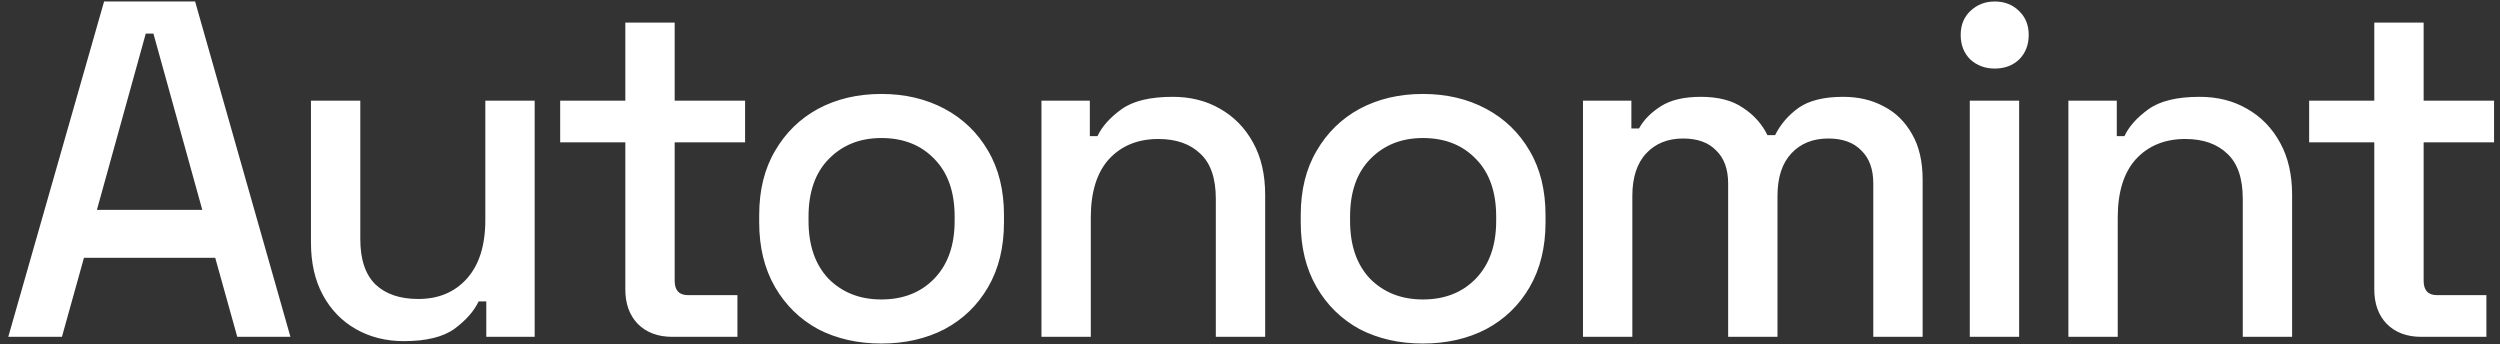 <svg width="167" height="23" viewBox="0 0 167 23" fill="none" xmlns="http://www.w3.org/2000/svg">
<rect x="0" y="0" width="167" height="23" fill="#333333" stroke="none"/>
<path d="M0.553 22.5L6.953 0.1H13.033L19.401 22.5H15.849L14.377 17.22H5.609L4.137 22.5H0.553ZM6.473 14.02H13.513L10.249 2.244H9.737L6.473 14.02ZM26.98 22.788C25.785 22.788 24.718 22.521 23.78 21.988C22.841 21.455 22.105 20.697 21.572 19.716C21.038 18.735 20.772 17.561 20.772 16.196V6.724H24.068V15.972C24.068 17.337 24.409 18.351 25.092 19.012C25.774 19.652 26.724 19.972 27.94 19.972C29.284 19.972 30.361 19.524 31.172 18.628C32.004 17.711 32.42 16.399 32.42 14.692V6.724H35.716V22.5H32.484V20.132H31.972C31.673 20.772 31.14 21.38 30.372 21.956C29.604 22.511 28.473 22.788 26.98 22.788ZM44.908 22.5C43.948 22.5 43.18 22.212 42.604 21.636C42.049 21.06 41.772 20.292 41.772 19.332V9.508H37.42V6.724H41.772V1.508H45.068V6.724H49.772V9.508H45.068V18.756C45.068 19.396 45.367 19.716 45.964 19.716H49.26V22.5H44.908ZM58.874 22.948C57.295 22.948 55.887 22.628 54.65 21.988C53.434 21.327 52.474 20.388 51.77 19.172C51.066 17.956 50.714 16.516 50.714 14.852V14.372C50.714 12.708 51.066 11.279 51.77 10.084C52.474 8.868 53.434 7.929 54.65 7.268C55.887 6.607 57.295 6.276 58.874 6.276C60.452 6.276 61.86 6.607 63.098 7.268C64.335 7.929 65.306 8.868 66.01 10.084C66.714 11.279 67.066 12.708 67.066 14.372V14.852C67.066 16.516 66.714 17.956 66.01 19.172C65.306 20.388 64.335 21.327 63.098 21.988C61.86 22.628 60.452 22.948 58.874 22.948ZM58.874 20.004C60.324 20.004 61.498 19.545 62.394 18.628C63.311 17.689 63.77 16.399 63.77 14.756V14.468C63.77 12.825 63.322 11.545 62.426 10.628C61.53 9.689 60.346 9.22 58.874 9.22C57.444 9.22 56.271 9.689 55.354 10.628C54.458 11.545 54.01 12.825 54.01 14.468V14.756C54.01 16.399 54.458 17.689 55.354 18.628C56.271 19.545 57.444 20.004 58.874 20.004ZM69.569 22.5V6.724H72.801V9.092H73.313C73.612 8.452 74.145 7.855 74.913 7.3C75.681 6.745 76.822 6.468 78.337 6.468C79.532 6.468 80.588 6.735 81.505 7.268C82.444 7.801 83.18 8.559 83.713 9.54C84.246 10.5 84.513 11.663 84.513 13.028V22.5H81.217V13.284C81.217 11.919 80.876 10.916 80.193 10.276C79.51 9.615 78.572 9.284 77.377 9.284C76.012 9.284 74.913 9.732 74.081 10.628C73.27 11.524 72.865 12.825 72.865 14.532V22.5H69.569ZM95.049 22.948C93.47 22.948 92.062 22.628 90.825 21.988C89.609 21.327 88.649 20.388 87.945 19.172C87.241 17.956 86.889 16.516 86.889 14.852V14.372C86.889 12.708 87.241 11.279 87.945 10.084C88.649 8.868 89.609 7.929 90.825 7.268C92.062 6.607 93.47 6.276 95.049 6.276C96.627 6.276 98.035 6.607 99.273 7.268C100.51 7.929 101.481 8.868 102.185 10.084C102.889 11.279 103.241 12.708 103.241 14.372V14.852C103.241 16.516 102.889 17.956 102.185 19.172C101.481 20.388 100.51 21.327 99.273 21.988C98.035 22.628 96.627 22.948 95.049 22.948ZM95.049 20.004C96.499 20.004 97.673 19.545 98.569 18.628C99.486 17.689 99.945 16.399 99.945 14.756V14.468C99.945 12.825 99.497 11.545 98.601 10.628C97.705 9.689 96.521 9.22 95.049 9.22C93.619 9.22 92.446 9.689 91.529 10.628C90.633 11.545 90.185 12.825 90.185 14.468V14.756C90.185 16.399 90.633 17.689 91.529 18.628C92.446 19.545 93.619 20.004 95.049 20.004ZM105.744 22.5V6.724H108.976V8.58H109.488C109.787 8.025 110.267 7.535 110.928 7.108C111.589 6.681 112.485 6.468 113.616 6.468C114.789 6.468 115.728 6.713 116.432 7.204C117.157 7.673 117.701 8.281 118.064 9.028H118.576C118.939 8.303 119.461 7.695 120.144 7.204C120.848 6.713 121.84 6.468 123.12 6.468C124.144 6.468 125.051 6.681 125.84 7.108C126.629 7.513 127.259 8.132 127.728 8.964C128.197 9.775 128.432 10.788 128.432 12.004V22.5H125.136V12.26C125.136 11.3 124.869 10.564 124.336 10.052C123.824 9.519 123.088 9.252 122.128 9.252C121.104 9.252 120.283 9.583 119.664 10.244C119.045 10.905 118.736 11.855 118.736 13.092V22.5H115.44V12.26C115.44 11.3 115.173 10.564 114.64 10.052C114.128 9.519 113.392 9.252 112.432 9.252C111.408 9.252 110.587 9.583 109.968 10.244C109.349 10.905 109.04 11.855 109.04 13.092V22.5H105.744ZM131.582 22.5V6.724H134.878V22.5H131.582ZM133.246 4.58C132.606 4.58 132.062 4.377 131.614 3.972C131.187 3.545 130.974 3.001 130.974 2.34C130.974 1.679 131.187 1.145 131.614 0.74C132.062 0.313 132.606 0.1 133.246 0.1C133.907 0.1 134.451 0.313 134.878 0.74C135.304 1.145 135.518 1.679 135.518 2.34C135.518 3.001 135.304 3.545 134.878 3.972C134.451 4.377 133.907 4.58 133.246 4.58ZM138.169 22.5V6.724H141.401V9.092H141.913C142.212 8.452 142.745 7.855 143.513 7.3C144.281 6.745 145.422 6.468 146.937 6.468C148.132 6.468 149.188 6.735 150.105 7.268C151.044 7.801 151.78 8.559 152.313 9.54C152.846 10.5 153.113 11.663 153.113 13.028V22.5H149.817V13.284C149.817 11.919 149.476 10.916 148.793 10.276C148.11 9.615 147.172 9.284 145.977 9.284C144.612 9.284 143.513 9.732 142.681 10.628C141.87 11.524 141.465 12.825 141.465 14.532V22.5H138.169ZM161.739 22.5C160.779 22.5 160.011 22.212 159.435 21.636C158.88 21.06 158.603 20.292 158.603 19.332V9.508H154.251V6.724H158.603V1.508H161.899V6.724H166.603V9.508H161.899V18.756C161.899 19.396 162.198 19.716 162.795 19.716H166.091V22.5H161.739Z" fill="white"/>
</svg>
